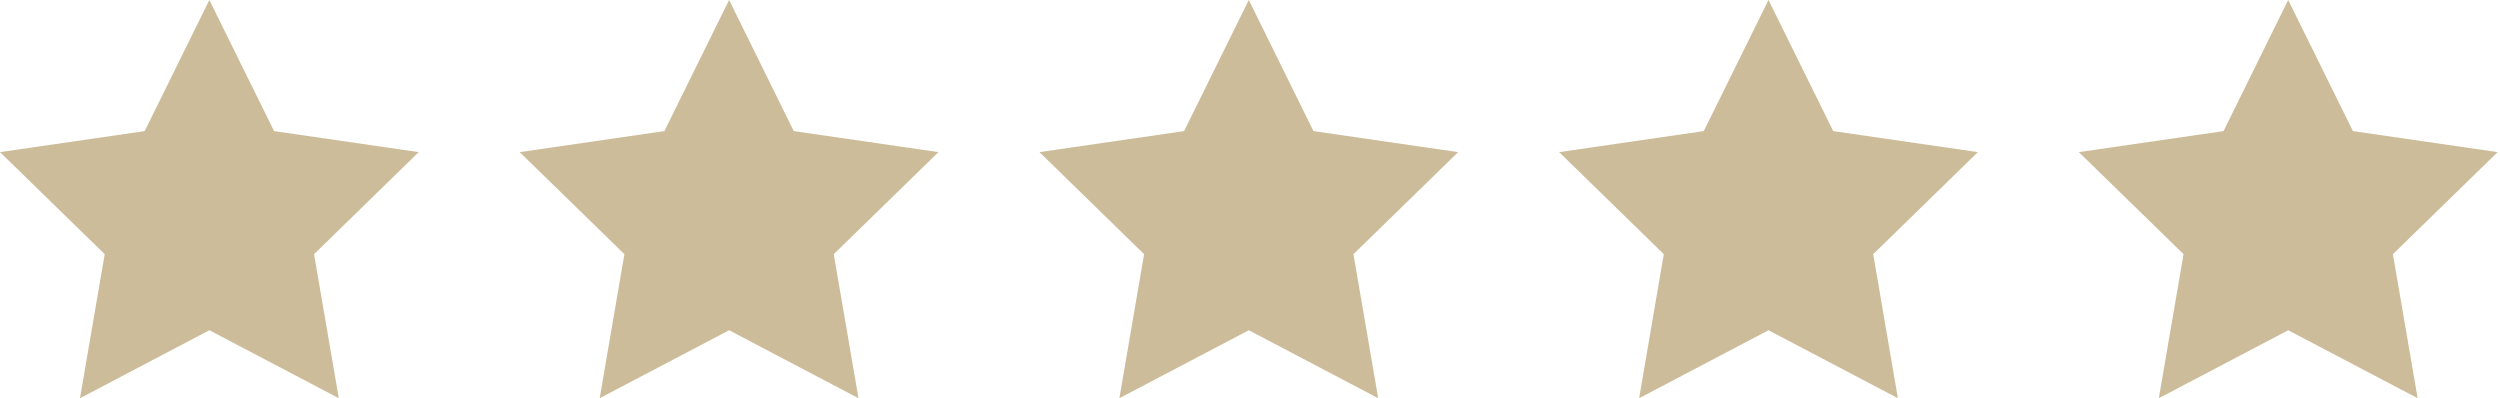<?xml version="1.0" encoding="UTF-8" standalone="no"?><svg xmlns="http://www.w3.org/2000/svg" xmlns:xlink="http://www.w3.org/1999/xlink" data-name="Layer 2" fill="#ccbc9a" height="6" preserveAspectRatio="xMidYMid meet" version="1" viewBox="0.0 0.0 37.7 6.0" width="37.7" zoomAndPan="magnify"><g data-name="Layer 1"><g id="change1_1"><path d="M4.133 1.977L3.157 0 2.182 1.977 0 2.294 1.579 3.833 1.206 6.005 3.157 4.98 5.109 6.005 4.736 3.833 6.314 2.294 4.133 1.977z"/><path d="M11.97 1.977L10.995 0 10.019 1.977 7.837 2.294 9.416 3.833 9.043 6.005 10.995 4.98 12.946 6.005 12.573 3.833 14.152 2.294 11.97 1.977z"/><path d="M19.807 1.977L18.832 0 17.856 1.977 15.675 2.294 17.253 3.833 16.88 6.005 18.832 4.98 20.783 6.005 20.41 3.833 21.989 2.294 19.807 1.977z"/><path d="M27.645 1.977L26.669 0 25.693 1.977 23.512 2.294 25.09 3.833 24.718 6.005 26.669 4.98 28.62 6.005 28.248 3.833 29.826 2.294 27.645 1.977z"/><path d="M37.664 2.294L35.482 1.977 34.506 0 33.531 1.977 31.349 2.294 32.928 3.833 32.555 6.005 34.506 4.98 36.458 6.005 36.085 3.833 37.664 2.294z"/></g></g></svg>